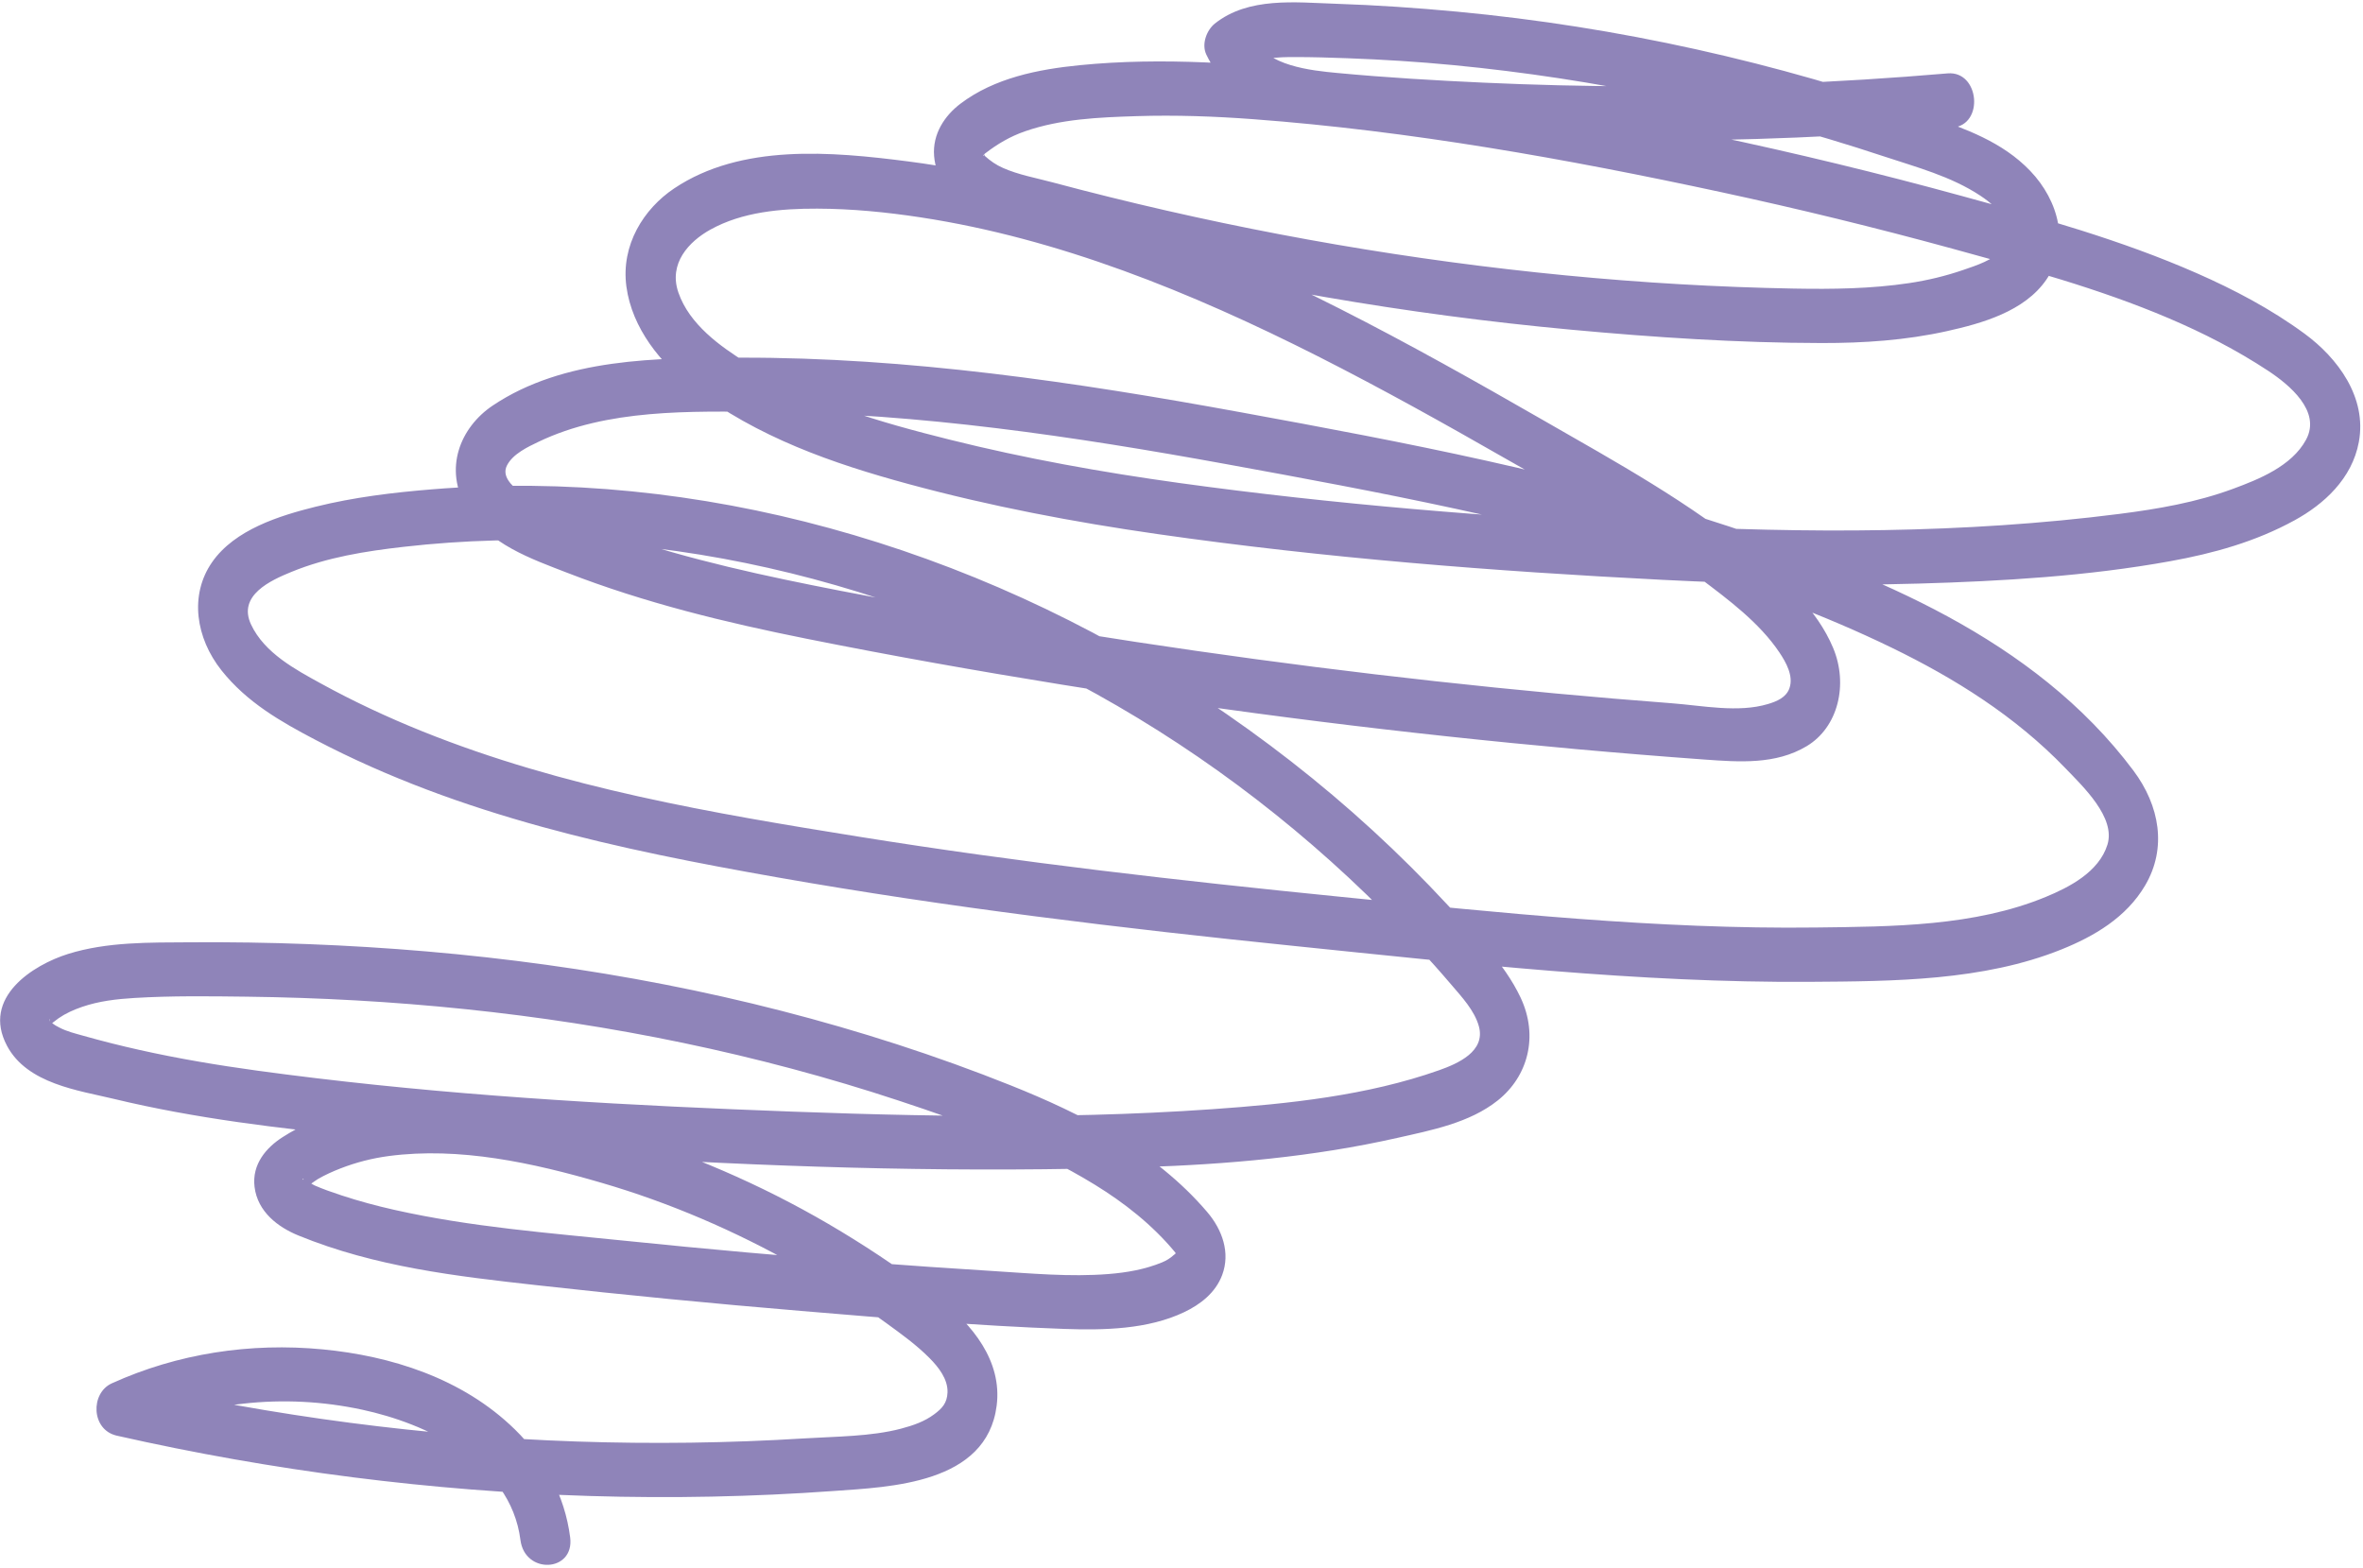 <?xml version="1.0" encoding="UTF-8"?> <svg xmlns="http://www.w3.org/2000/svg" width="547" height="363" viewBox="0 0 547 363" fill="none"> <path opacity="0.5" d="M451.989 29.543C427.931 31.601 403.752 32.616 379.516 32.539C355.271 32.462 330.796 31.699 306.536 29.055C295.641 27.866 284.747 24.046 279.258 12.657C278.051 10.152 279.389 6.918 281.209 5.466C289.01 -0.748 299.836 0.56 309.232 0.872C318.628 1.185 327.952 1.82 337.308 2.7C355.854 4.446 374.363 7.362 392.71 11.434C410.892 15.468 428.914 20.633 446.654 26.906C454.874 29.813 463.489 32.789 469.964 39.555C476.608 46.496 479.272 56.644 473.693 64.75C468.62 72.123 458.713 74.874 450.694 76.656C441.186 78.772 431.487 79.429 421.697 79.413C402.374 79.383 382.961 78.108 363.632 76.317C325.664 72.799 287.787 66.254 250.411 56.742C245.654 55.532 240.905 54.272 236.165 52.966C231.684 51.731 227.281 50.451 223.328 47.621C219.6 44.951 216.636 41.041 216.234 36.14C215.811 30.993 218.728 26.731 222.328 24.007C230.228 18.026 240.34 16.048 249.932 15.091C259.524 14.138 269.223 14.042 278.906 14.443C298.654 15.258 318.441 17.937 338.107 20.872C357.509 23.768 376.861 27.251 396.141 31.317C415.594 35.419 434.97 40.115 454.234 45.397C472.511 50.408 490.951 55.521 508.563 63.265C517.188 67.057 525.698 71.538 533.47 77.245C541.136 82.873 547.953 91.971 546.037 102.329C544.465 110.835 537.931 116.733 531.183 120.437C522.174 125.382 512.455 128.093 502.414 129.911C483.287 133.377 463.566 134.542 444.067 135.101C424.362 135.667 404.597 135.232 384.834 134.23C345.926 132.257 306.752 129.198 267.955 123.638C248.609 120.867 229.311 117.211 210.266 112.042C192.847 107.315 175.293 101.248 160.273 89.748C153.013 84.187 146.314 76.046 145.002 66.338C143.704 56.725 149.004 48.336 156.066 43.614C171.595 33.227 192.431 35.074 210.304 37.379C244.873 41.834 278.367 55.362 310.191 71.497C326.184 79.607 341.88 88.45 357.504 97.43C374.153 107 391.152 116.32 406.254 128.81C413.246 134.591 420.609 141.113 424.329 149.956C427.894 158.436 425.519 168.38 418.196 172.752C411.04 177.028 402.657 176.416 394.585 175.834C384.704 175.119 374.826 174.315 364.95 173.426C325.123 169.836 285.341 164.879 245.677 158.469C225.977 155.286 206.295 151.794 186.672 147.858C167.931 144.096 149.291 139.587 131.181 132.551C123.125 129.42 113.122 125.994 108.094 117.677C102.587 108.569 106.527 98.941 114.043 93.896C130.519 82.838 152.17 82.846 171.369 82.798C210.085 82.701 248.887 88.421 287.328 95.461C325.165 102.391 363.224 109.59 400.213 121.86C433.527 132.91 470.806 147.606 493.849 178.381C499.958 186.54 501.645 196.331 496.578 204.959C492.196 212.421 484.715 216.771 477.206 219.791C459.079 227.085 438.321 227.165 418.9 227.292C379.208 227.553 339.313 223.061 299.629 218.992C259.607 214.889 219.586 210.093 179.758 203.074C143.568 196.694 106.753 188.953 73.059 171.291C65.086 167.111 57.157 162.617 51.252 155.165C45.346 147.713 43.787 137.798 49.092 130.15C54.341 122.581 64.787 119.362 73.018 117.316C81.868 115.113 91.008 114.009 100.118 113.27C130.635 110.793 161.888 114.008 192.041 122.268C222.373 130.576 251.847 143.926 278.848 161.853C292.495 170.913 305.581 181.053 317.828 192.305C323.812 197.804 329.599 203.563 335.163 209.564C341.115 215.989 348.138 222.77 351.985 230.919C356.227 239.906 353.68 249.196 346.716 254.746C340.171 259.963 331.322 261.645 323.44 263.425C303.989 267.822 284.06 269.568 264.051 270.204C224.204 271.473 184.1 270.386 144.127 267.986C124.048 266.78 103.967 265.156 83.903 263.144C64.649 261.214 45.345 258.968 26.321 254.382C18.233 252.433 6.332 250.924 1.64 242.132C-4.351 230.905 7.698 223.354 15.766 220.834C24.837 218.002 34.611 218.203 44.091 218.139C53.178 218.075 62.275 218.212 71.375 218.562C108.062 219.972 144.891 224.741 181.001 234.034C198.893 238.638 216.626 244.324 233.978 251.265C250.266 257.782 267.358 266.374 279.472 280.608C282.938 284.681 284.843 289.992 282.923 295.145C281.365 299.324 277.799 302.008 274.123 303.76C265.718 307.766 255.536 307.967 246.322 307.641C226.045 306.919 205.697 305.17 185.425 303.478C165.051 301.776 144.683 299.8 124.328 297.528C105.706 295.449 86.925 293.32 69.06 286.006C64.382 284.092 59.632 280.551 58.925 274.762C58.28 269.496 61.676 265.633 65.435 263.236C73.387 258.168 82.443 255.565 91.765 254.744C109.467 253.185 128.052 257.382 145.3 262.807C162.387 268.181 179.042 275.619 194.723 285.099C202.56 289.836 210.222 295.049 217.524 300.756C224.954 306.561 232.035 314.976 230.716 325.388C228.416 343.566 206.001 344.223 192.961 345.163C174.25 346.511 155.434 346.895 136.597 346.321C99.962 345.206 63.247 340.54 27.037 332.354C21.069 331.004 20.89 322.504 25.879 320.242C41.111 313.337 57.916 310.763 74.715 312.378C90.331 313.877 107.01 318.99 119.189 330.912C126.023 337.602 130.741 346.139 131.986 355.915C133.011 363.968 121.499 364.562 120.473 356.5C118.149 338.254 98.273 329.457 83.906 326.356C65.548 322.391 46.799 324.592 30.046 332.186C29.659 328.149 29.272 324.112 28.888 320.074C63.444 327.886 98.428 332.507 133.394 333.703C151.036 334.306 168.658 334.068 186.198 332.987C193.538 332.533 201.622 332.561 208.525 330.746C211.454 329.976 214.017 329.072 216.271 327.393C218.106 326.028 219.233 324.796 219.334 322.369C219.463 319.273 217.229 316.472 215.214 314.435C212.155 311.342 208.624 308.815 205.17 306.297C198.533 301.465 191.609 297.091 184.547 293.091C170.095 284.902 154.933 278.402 139.329 273.84C123.311 269.158 106.283 265.462 89.982 267.622C86.138 268.132 82.396 269.094 78.789 270.5C77.004 271.197 75.249 271.983 73.585 272.948C73.021 273.274 70.567 275.155 70.31 274.971C70.346 274.998 70.235 273.021 70.165 273.103C70.585 272.618 69.654 273.124 70.276 273.101C70.836 273.08 72.21 274.153 72.795 274.412C74.839 275.312 76.955 276.036 79.056 276.729C83.094 278.06 87.185 279.156 91.297 280.081C108.982 284.06 127.084 285.423 144.934 287.258C163.562 289.173 182.2 290.833 200.841 292.243C210.412 292.968 219.983 293.626 229.556 294.221C238.557 294.781 247.67 295.649 256.62 294.935C260.846 294.598 265.032 293.865 268.958 292.257C269.959 291.848 270.887 291.29 271.701 290.54C271.792 290.458 272.377 290.034 272.099 290.202C272.041 290.238 272.214 289.817 272.222 289.59C272.199 290.246 272.428 290.392 272.024 289.906C266.768 283.546 260.245 278.444 253.44 274.259C239.251 265.529 223.589 259.942 208.183 254.84C191.694 249.38 174.969 244.941 158.129 241.428C124.69 234.451 90.86 231.151 57.141 230.73C48.466 230.622 39.733 230.506 31.1 231.028C26.97 231.278 22.881 231.752 18.974 233.1C17.053 233.761 15.234 234.571 13.544 235.732C13.014 236.096 12.525 236.559 11.975 236.887C11.315 237.285 11.846 237.509 11.569 237.218C11.809 237.467 11.548 235.848 11.47 236.394C11.6 235.508 11.097 236.123 11.714 236.55C11.987 236.74 10.006 234.906 12.072 236.814C12.554 237.261 13.115 237.548 13.68 237.845C15.503 238.807 17.474 239.263 19.411 239.811C23.69 241.021 27.995 242.098 32.315 243.065C41.311 245.074 50.369 246.592 59.445 247.837C96.047 252.86 132.952 255.258 169.634 256.792C206.583 258.337 243.89 259.352 280.615 256.778C298.182 255.548 316.504 253.638 333.126 247.758C337.442 246.23 343.935 243.407 342.341 237.593C341.333 233.922 338.346 230.758 335.986 227.987C333.467 225.029 330.882 222.135 328.253 219.289C307.685 197.027 284.109 178.191 258.627 163.401C233.107 148.587 205.872 137.795 177.873 131.473C149.909 125.159 121.382 123.398 93.42 126.592C84.577 127.601 75.753 129 67.49 132.38C62.72 134.33 54.943 137.808 58.114 144.57C61.214 151.178 68.416 155.001 74.181 158.173C81.864 162.4 89.775 166.086 97.816 169.322C130.386 182.425 165.046 188.264 198.919 193.707C235.918 199.653 273.047 203.873 310.178 207.593C346.884 211.271 383.726 215.168 420.428 214.715C438.161 214.496 457.025 214.457 473.534 207.646C478.919 205.426 485.862 201.908 487.84 195.539C489.786 189.279 482.267 182.156 478.1 177.829C466.439 165.717 452.41 156.992 437.87 149.926C422.145 142.284 405.805 136.327 389.343 131.255C354.683 120.577 319.219 113.885 283.917 107.456C248.519 101.009 212.876 95.712 177.221 95.368C159.758 95.199 140.619 94.624 124.655 102.275C122.208 103.448 118.752 105.055 117.376 107.71C116.071 110.226 118.445 112.394 120.292 113.876C123.467 116.422 127.393 117.873 131.009 119.388C134.897 121.018 138.827 122.492 142.793 123.848C159.785 129.655 177.206 133.393 194.612 136.779C212.756 140.306 230.934 143.524 249.138 146.449C285.979 152.369 322.928 157.06 359.916 160.516C368.932 161.36 377.951 162.115 386.972 162.802C394.085 163.345 402.386 165.059 409.275 162.978C411.326 162.359 413.502 161.463 414.245 159.279C415.201 156.465 413.442 153.33 411.906 151.038C407.275 144.134 400.039 138.777 393.661 133.964C379.591 123.343 364.076 115.075 348.998 106.442C334.494 98.138 319.912 89.991 305.074 82.482C275.643 67.59 244.97 55.176 213.093 50.316C205.143 49.105 197.136 48.322 189.162 48.3C180.796 48.276 171.84 49.039 164.423 53.167C159.456 55.931 154.716 60.994 157.037 67.717C159.589 75.111 166.737 80.184 172.756 83.948C187.376 93.095 203.73 97.757 219.853 101.781C237.418 106.164 255.165 109.34 272.947 111.804C309.021 116.801 345.381 119.663 381.547 121.57C418.012 123.494 454.605 123.566 490.598 118.971C499.53 117.83 508.415 116.298 516.872 113.176C522.805 110.987 530.509 107.934 533.827 101.776C537.374 95.191 529.958 89.079 525.02 85.823C517.699 80.997 509.938 77.043 502.018 73.668C485.741 66.732 468.698 62.147 451.868 57.542C434.163 52.698 416.365 48.349 398.5 44.499C362.71 36.789 326.312 30.293 290.118 27.593C281.128 26.922 272.126 26.604 263.162 26.885C254.198 27.166 245.486 27.548 237.273 30.396C233.797 31.603 230.869 33.344 227.995 35.558C227.224 36.153 228.088 36.411 227.702 35.505C227.676 35.442 228.068 36.184 227.94 36.069C229.272 37.271 230.568 38.165 232.186 38.883C235.802 40.482 239.849 41.199 243.611 42.205C248.019 43.384 252.435 44.521 256.856 45.615C291.722 54.252 327.007 60.311 362.38 63.743C380.007 65.452 397.675 66.481 415.301 66.806C424.218 66.97 433.159 66.852 441.936 65.538C446.212 64.899 450.405 63.889 454.488 62.485C457.599 61.416 461.25 60.251 463.631 57.742C467.947 53.188 462.617 48.083 458.446 45.317C451.638 40.806 443.574 38.682 436.083 36.199C419.389 30.666 402.464 26.105 385.41 22.541C369.183 19.148 352.842 16.66 336.468 15.078C328.283 14.288 320.081 13.781 311.891 13.48C307.87 13.332 303.842 13.211 299.826 13.208C295.811 13.205 291.48 13.258 288.102 15.949C288.753 13.552 289.402 11.155 290.053 8.758C293.19 15.265 303.448 16.32 309.548 16.892C320.888 17.959 332.255 18.626 343.599 19.141C366.435 20.178 389.261 20.265 412.008 19.398C424.983 18.905 437.929 18.094 450.843 16.989C458.22 16.357 459.381 28.911 451.991 29.543L451.989 29.543Z" fill="#210A74"></path> </svg> 